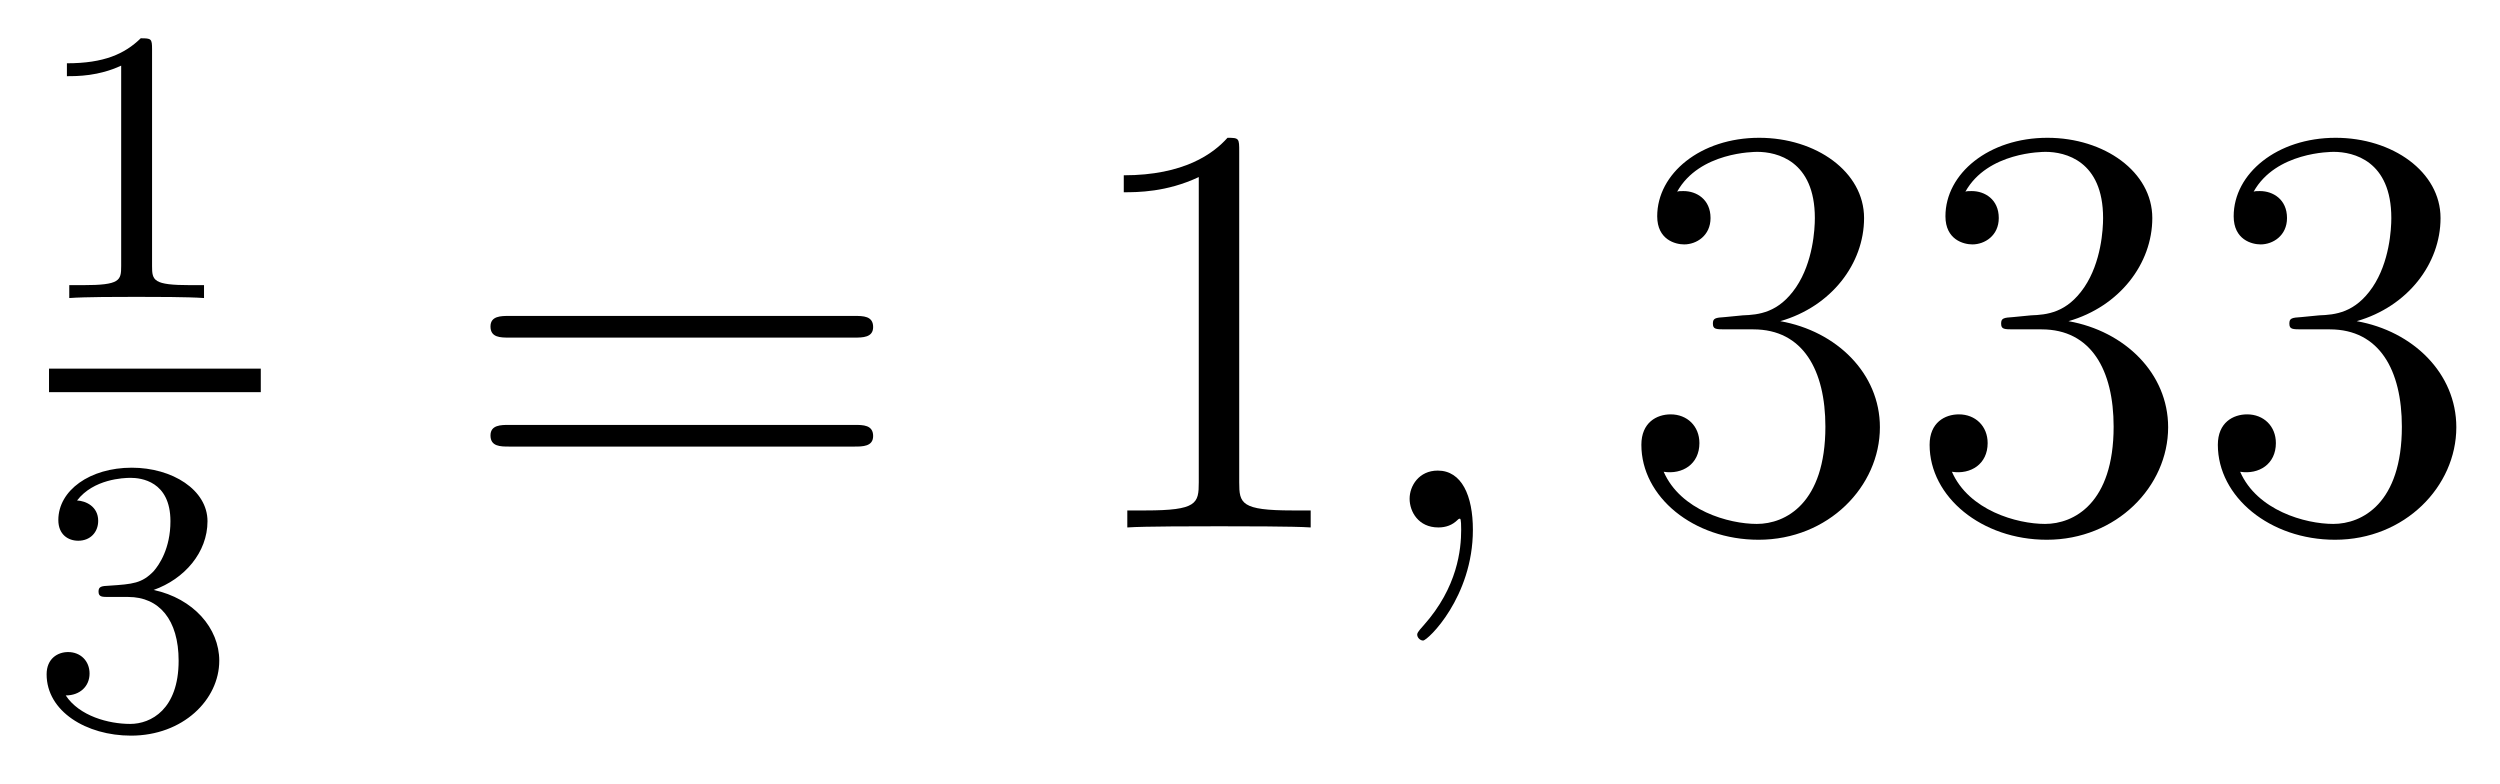 <?xml version='1.0' encoding='UTF-8'?>
<!-- This file was generated by dvisvgm 2.1.3 -->
<svg height='16pt' version='1.1' viewBox='0 -16 51 16' width='51pt' xmlns='http://www.w3.org/2000/svg' xmlns:xlink='http://www.w3.org/1999/xlink'>
<g id='page1'>
<g transform='matrix(1 0 0 1 -129 649)'>
<path d='M132.102 -663.996C132.102 -664.211 132.086 -664.219 131.871 -664.219C131.544 -663.9 131.122 -663.709 130.365 -663.709V-663.446C130.58 -663.446 131.01 -663.446 131.472 -663.661V-659.573C131.472 -659.278 131.449 -659.183 130.692 -659.183H130.413V-658.92C130.739 -658.944 131.425 -658.944 131.783 -658.944C132.142 -658.944 132.835 -658.944 133.162 -658.92V-659.183H132.883C132.126 -659.183 132.102 -659.278 132.102 -659.573V-663.996Z' fill-rule='evenodd'/>
<path d='M130 -657H134.32V-657.48H130'/>
<path d='M131.616 -652.822C132.246 -652.822 132.644 -652.359 132.644 -651.522C132.644 -650.527 132.078 -650.232 131.656 -650.232C131.217 -650.232 130.62 -650.391 130.341 -650.813C130.628 -650.813 130.827 -650.997 130.827 -651.26C130.827 -651.515 130.644 -651.698 130.389 -651.698C130.174 -651.698 129.951 -651.562 129.951 -651.244C129.951 -650.487 130.763 -649.993 131.672 -649.993C132.732 -649.993 133.473 -650.726 133.473 -651.522C133.473 -652.184 132.947 -652.79 132.134 -652.965C132.763 -653.188 133.233 -653.73 133.233 -654.367C133.233 -655.005 132.517 -655.459 131.688 -655.459C130.835 -655.459 130.19 -654.997 130.19 -654.391C130.19 -654.096 130.389 -653.969 130.596 -653.969C130.843 -653.969 131.003 -654.144 131.003 -654.375C131.003 -654.67 130.748 -654.782 130.572 -654.79C130.907 -655.228 131.52 -655.252 131.664 -655.252C131.871 -655.252 132.477 -655.188 132.477 -654.367C132.477 -653.809 132.246 -653.475 132.134 -653.347C131.895 -653.1 131.712 -653.084 131.226 -653.052C131.074 -653.045 131.01 -653.037 131.01 -652.933C131.01 -652.822 131.082 -652.822 131.217 -652.822H131.616Z' fill-rule='evenodd'/>
<path d='M146.429 -658.113C146.596 -658.113 146.812 -658.113 146.812 -658.328C146.812 -658.555 146.608 -658.555 146.429 -658.555H139.388C139.221 -658.555 139.006 -658.555 139.006 -658.34C139.006 -658.113 139.209 -658.113 139.388 -658.113H146.429ZM146.429 -655.89C146.596 -655.89 146.812 -655.89 146.812 -656.105C146.812 -656.332 146.608 -656.332 146.429 -656.332H139.388C139.221 -656.332 139.006 -656.332 139.006 -656.117C139.006 -655.89 139.209 -655.89 139.388 -655.89H146.429Z' fill-rule='evenodd'/>
<path d='M154.28 -661.902C154.28 -662.178 154.28 -662.189 154.041 -662.189C153.754 -661.867 153.156 -661.424 151.925 -661.424V-661.078C152.2 -661.078 152.798 -661.078 153.455 -661.388V-655.16C153.455 -654.73 153.419 -654.587 152.367 -654.587H151.997V-654.24C152.319 -654.264 153.479 -654.264 153.873 -654.264C154.268 -654.264 155.416 -654.264 155.738 -654.24V-654.587H155.368C154.316 -654.587 154.28 -654.73 154.28 -655.16V-661.902Z' fill-rule='evenodd'/>
<path d='M159.047 -654.192C159.047 -654.886 158.82 -655.4 158.33 -655.4C157.947 -655.4 157.756 -655.089 157.756 -654.826C157.756 -654.563 157.935 -654.24 158.342 -654.24C158.497 -654.24 158.629 -654.288 158.736 -654.395C158.76 -654.419 158.772 -654.419 158.784 -654.419C158.808 -654.419 158.808 -654.252 158.808 -654.192C158.808 -653.798 158.736 -653.021 158.043 -652.244C157.911 -652.1 157.911 -652.076 157.911 -652.053C157.911 -651.993 157.971 -651.933 158.031 -651.933C158.127 -651.933 159.047 -652.818 159.047 -654.192Z' fill-rule='evenodd'/>
<path d='M164.194 -658.532C163.991 -658.52 163.943 -658.507 163.943 -658.4C163.943 -658.281 164.003 -658.281 164.218 -658.281H164.768C165.784 -658.281 166.238 -657.444 166.238 -656.296C166.238 -654.73 165.425 -654.312 164.839 -654.312C164.266 -654.312 163.285 -654.587 162.939 -655.376C163.321 -655.316 163.668 -655.531 163.668 -655.961C163.668 -656.308 163.417 -656.547 163.082 -656.547C162.795 -656.547 162.484 -656.38 162.484 -655.926C162.484 -654.862 163.548 -653.989 164.875 -653.989C166.298 -653.989 167.35 -655.077 167.35 -656.284C167.35 -657.384 166.465 -658.245 165.318 -658.448C166.358 -658.747 167.027 -659.619 167.027 -660.552C167.027 -661.496 166.047 -662.189 164.887 -662.189C163.692 -662.189 162.807 -661.46 162.807 -660.588C162.807 -660.109 163.178 -660.014 163.357 -660.014C163.608 -660.014 163.895 -660.193 163.895 -660.552C163.895 -660.934 163.608 -661.102 163.345 -661.102C163.273 -661.102 163.25 -661.102 163.214 -661.09C163.668 -661.902 164.792 -661.902 164.851 -661.902C165.246 -661.902 166.023 -661.723 166.023 -660.552C166.023 -660.325 165.987 -659.655 165.64 -659.141C165.282 -658.615 164.875 -658.579 164.553 -658.567L164.194 -658.532ZM170.074 -658.532C169.871 -658.52 169.823 -658.507 169.823 -658.4C169.823 -658.281 169.883 -658.281 170.098 -658.281H170.648C171.664 -658.281 172.118 -657.444 172.118 -656.296C172.118 -654.73 171.305 -654.312 170.719 -654.312C170.146 -654.312 169.165 -654.587 168.819 -655.376C169.201 -655.316 169.548 -655.531 169.548 -655.961C169.548 -656.308 169.297 -656.547 168.962 -656.547C168.675 -656.547 168.364 -656.38 168.364 -655.926C168.364 -654.862 169.428 -653.989 170.755 -653.989C172.178 -653.989 173.23 -655.077 173.23 -656.284C173.23 -657.384 172.345 -658.245 171.197 -658.448C172.237 -658.747 172.907 -659.619 172.907 -660.552C172.907 -661.496 171.927 -662.189 170.767 -662.189C169.572 -662.189 168.687 -661.46 168.687 -660.588C168.687 -660.109 169.058 -660.014 169.237 -660.014C169.488 -660.014 169.775 -660.193 169.775 -660.552C169.775 -660.934 169.488 -661.102 169.225 -661.102C169.153 -661.102 169.13 -661.102 169.094 -661.09C169.548 -661.902 170.671 -661.902 170.731 -661.902C171.126 -661.902 171.903 -661.723 171.903 -660.552C171.903 -660.325 171.867 -659.655 171.52 -659.141C171.162 -658.615 170.755 -658.579 170.432 -658.567L170.074 -658.532ZM175.954 -658.532C175.75 -658.52 175.703 -658.507 175.703 -658.4C175.703 -658.281 175.763 -658.281 175.978 -658.281H176.528C177.544 -658.281 177.998 -657.444 177.998 -656.296C177.998 -654.73 177.185 -654.312 176.599 -654.312C176.025 -654.312 175.045 -654.587 174.699 -655.376C175.081 -655.316 175.428 -655.531 175.428 -655.961C175.428 -656.308 175.177 -656.547 174.842 -656.547C174.555 -656.547 174.244 -656.38 174.244 -655.926C174.244 -654.862 175.308 -653.989 176.635 -653.989C178.058 -653.989 179.109 -655.077 179.109 -656.284C179.109 -657.384 178.225 -658.245 177.077 -658.448C178.117 -658.747 178.787 -659.619 178.787 -660.552C178.787 -661.496 177.807 -662.189 176.647 -662.189C175.452 -662.189 174.567 -661.46 174.567 -660.588C174.567 -660.109 174.938 -660.014 175.117 -660.014C175.368 -660.014 175.655 -660.193 175.655 -660.552C175.655 -660.934 175.368 -661.102 175.105 -661.102C175.033 -661.102 175.01 -661.102 174.974 -661.09C175.428 -661.902 176.551 -661.902 176.611 -661.902C177.006 -661.902 177.783 -661.723 177.783 -660.552C177.783 -660.325 177.747 -659.655 177.4 -659.141C177.042 -658.615 176.635 -658.579 176.312 -658.567L175.954 -658.532Z' fill-rule='evenodd'/>
</g>
</g>
</svg>